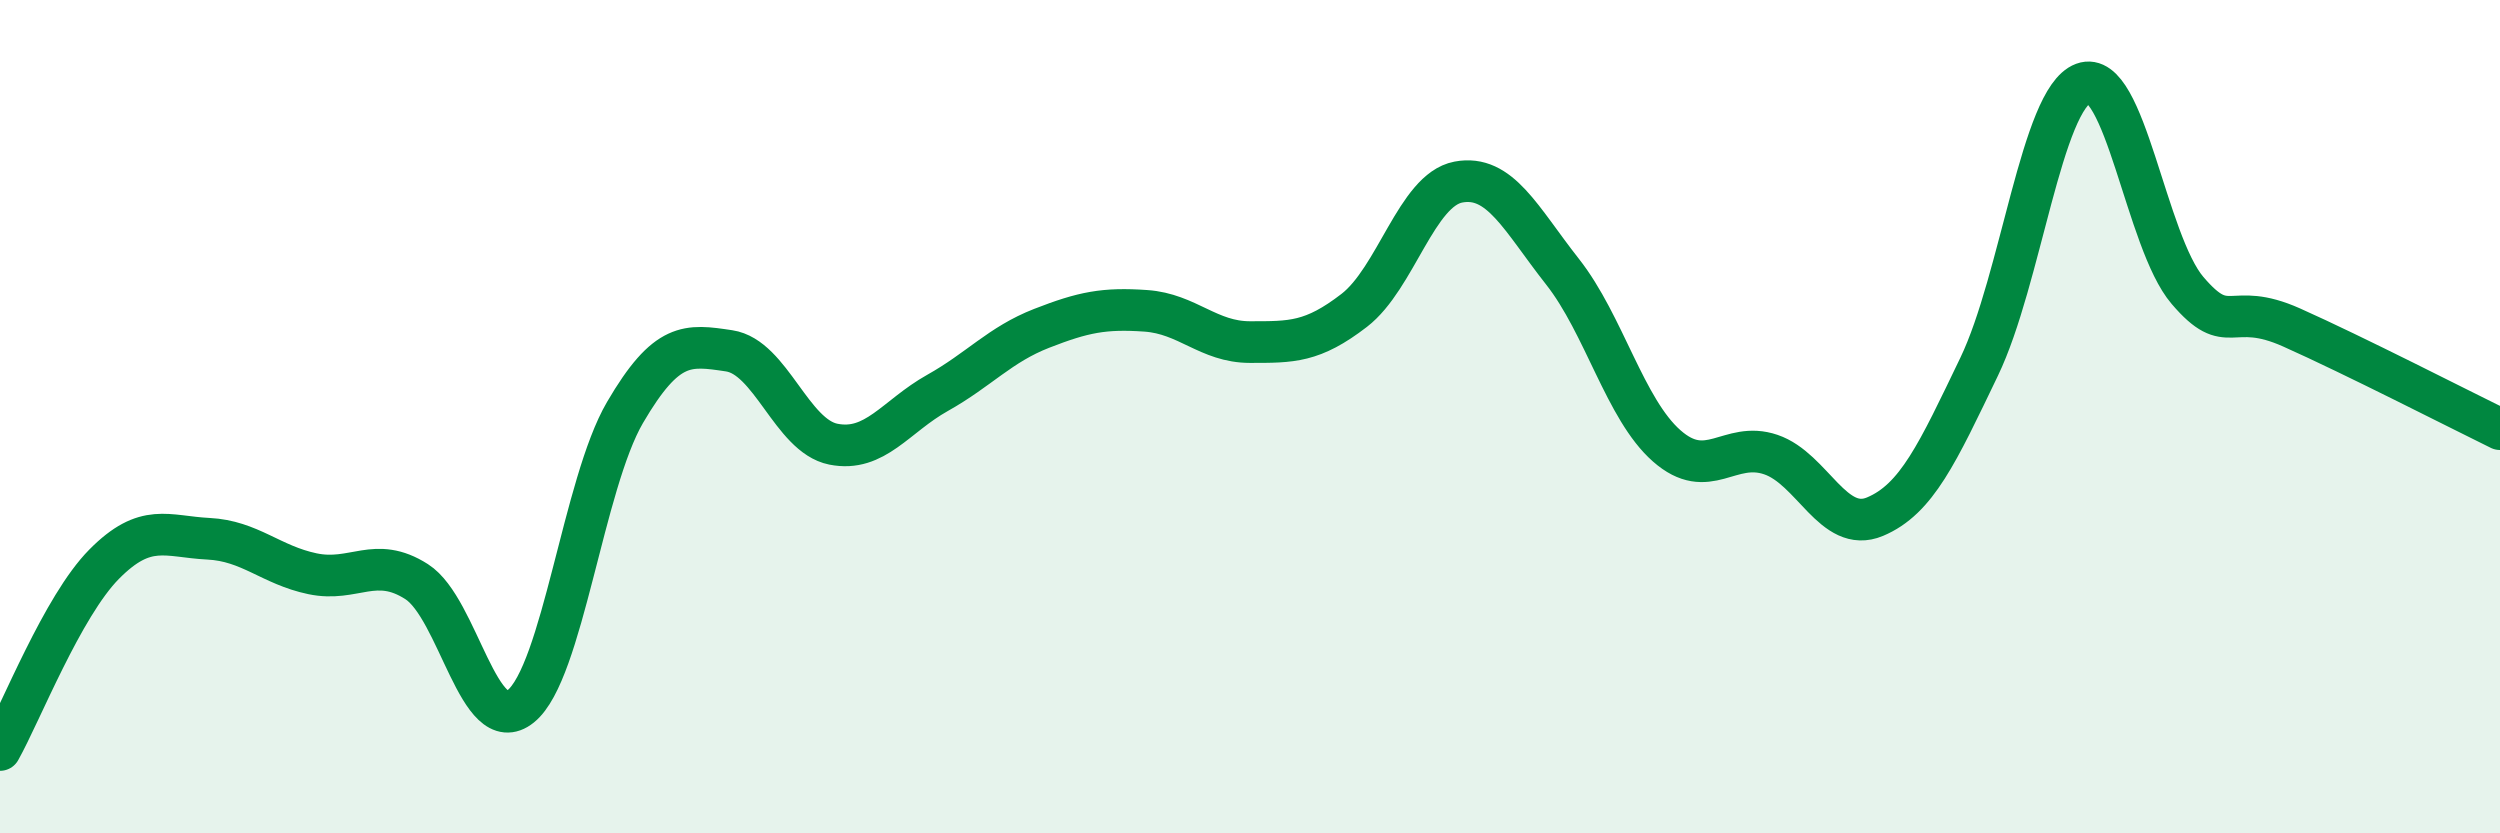 
    <svg width="60" height="20" viewBox="0 0 60 20" xmlns="http://www.w3.org/2000/svg">
      <path
        d="M 0,18 C 0.5,17.11 1.5,14.55 2.5,13.54 C 3.5,12.53 4,12.88 5,12.93 C 6,12.98 6.5,13.56 7.5,13.77 C 8.5,13.98 9,13.32 10,13.96 C 11,14.6 11.5,17.76 12.5,16.95 C 13.5,16.14 14,11.61 15,9.9 C 16,8.19 16.5,8.27 17.5,8.42 C 18.5,8.57 19,10.46 20,10.66 C 21,10.86 21.5,9.99 22.5,9.43 C 23.5,8.87 24,8.27 25,7.88 C 26,7.49 26.5,7.39 27.5,7.46 C 28.5,7.53 29,8.21 30,8.21 C 31,8.21 31.5,8.22 32.5,7.45 C 33.5,6.68 34,4.56 35,4.37 C 36,4.18 36.5,5.25 37.5,6.52 C 38.5,7.79 39,9.82 40,10.7 C 41,11.58 41.5,10.57 42.5,10.91 C 43.5,11.25 44,12.82 45,12.4 C 46,11.98 46.5,10.88 47.5,8.8 C 48.5,6.72 49,2.37 50,2 C 51,1.63 51.5,5.8 52.5,6.97 C 53.5,8.14 53.5,7.19 55,7.86 C 56.5,8.53 59,9.81 60,10.3L60 20L0 20Z"
        fill="#008740"
        opacity="0.1"
        stroke-linecap="round"
        stroke-linejoin="round"
      />
      <path
        d="M 0,18 C 0.5,17.11 1.5,14.55 2.5,13.54 C 3.5,12.53 4,12.88 5,12.93 C 6,12.98 6.5,13.56 7.5,13.77 C 8.5,13.98 9,13.32 10,13.96 C 11,14.6 11.5,17.76 12.5,16.95 C 13.5,16.14 14,11.61 15,9.9 C 16,8.19 16.5,8.27 17.5,8.42 C 18.5,8.57 19,10.46 20,10.66 C 21,10.86 21.5,9.99 22.5,9.43 C 23.5,8.87 24,8.27 25,7.88 C 26,7.49 26.5,7.39 27.5,7.46 C 28.5,7.53 29,8.21 30,8.21 C 31,8.21 31.5,8.22 32.5,7.45 C 33.5,6.68 34,4.56 35,4.37 C 36,4.18 36.5,5.25 37.5,6.52 C 38.5,7.79 39,9.82 40,10.7 C 41,11.58 41.5,10.57 42.5,10.91 C 43.5,11.25 44,12.82 45,12.4 C 46,11.98 46.5,10.88 47.5,8.8 C 48.5,6.72 49,2.37 50,2 C 51,1.63 51.5,5.8 52.5,6.97 C 53.5,8.14 53.5,7.19 55,7.86 C 56.5,8.53 59,9.81 60,10.3"
        stroke="#008740"
        stroke-width="1"
        fill="none"
        stroke-linecap="round"
        stroke-linejoin="round"
      />
    </svg>
  